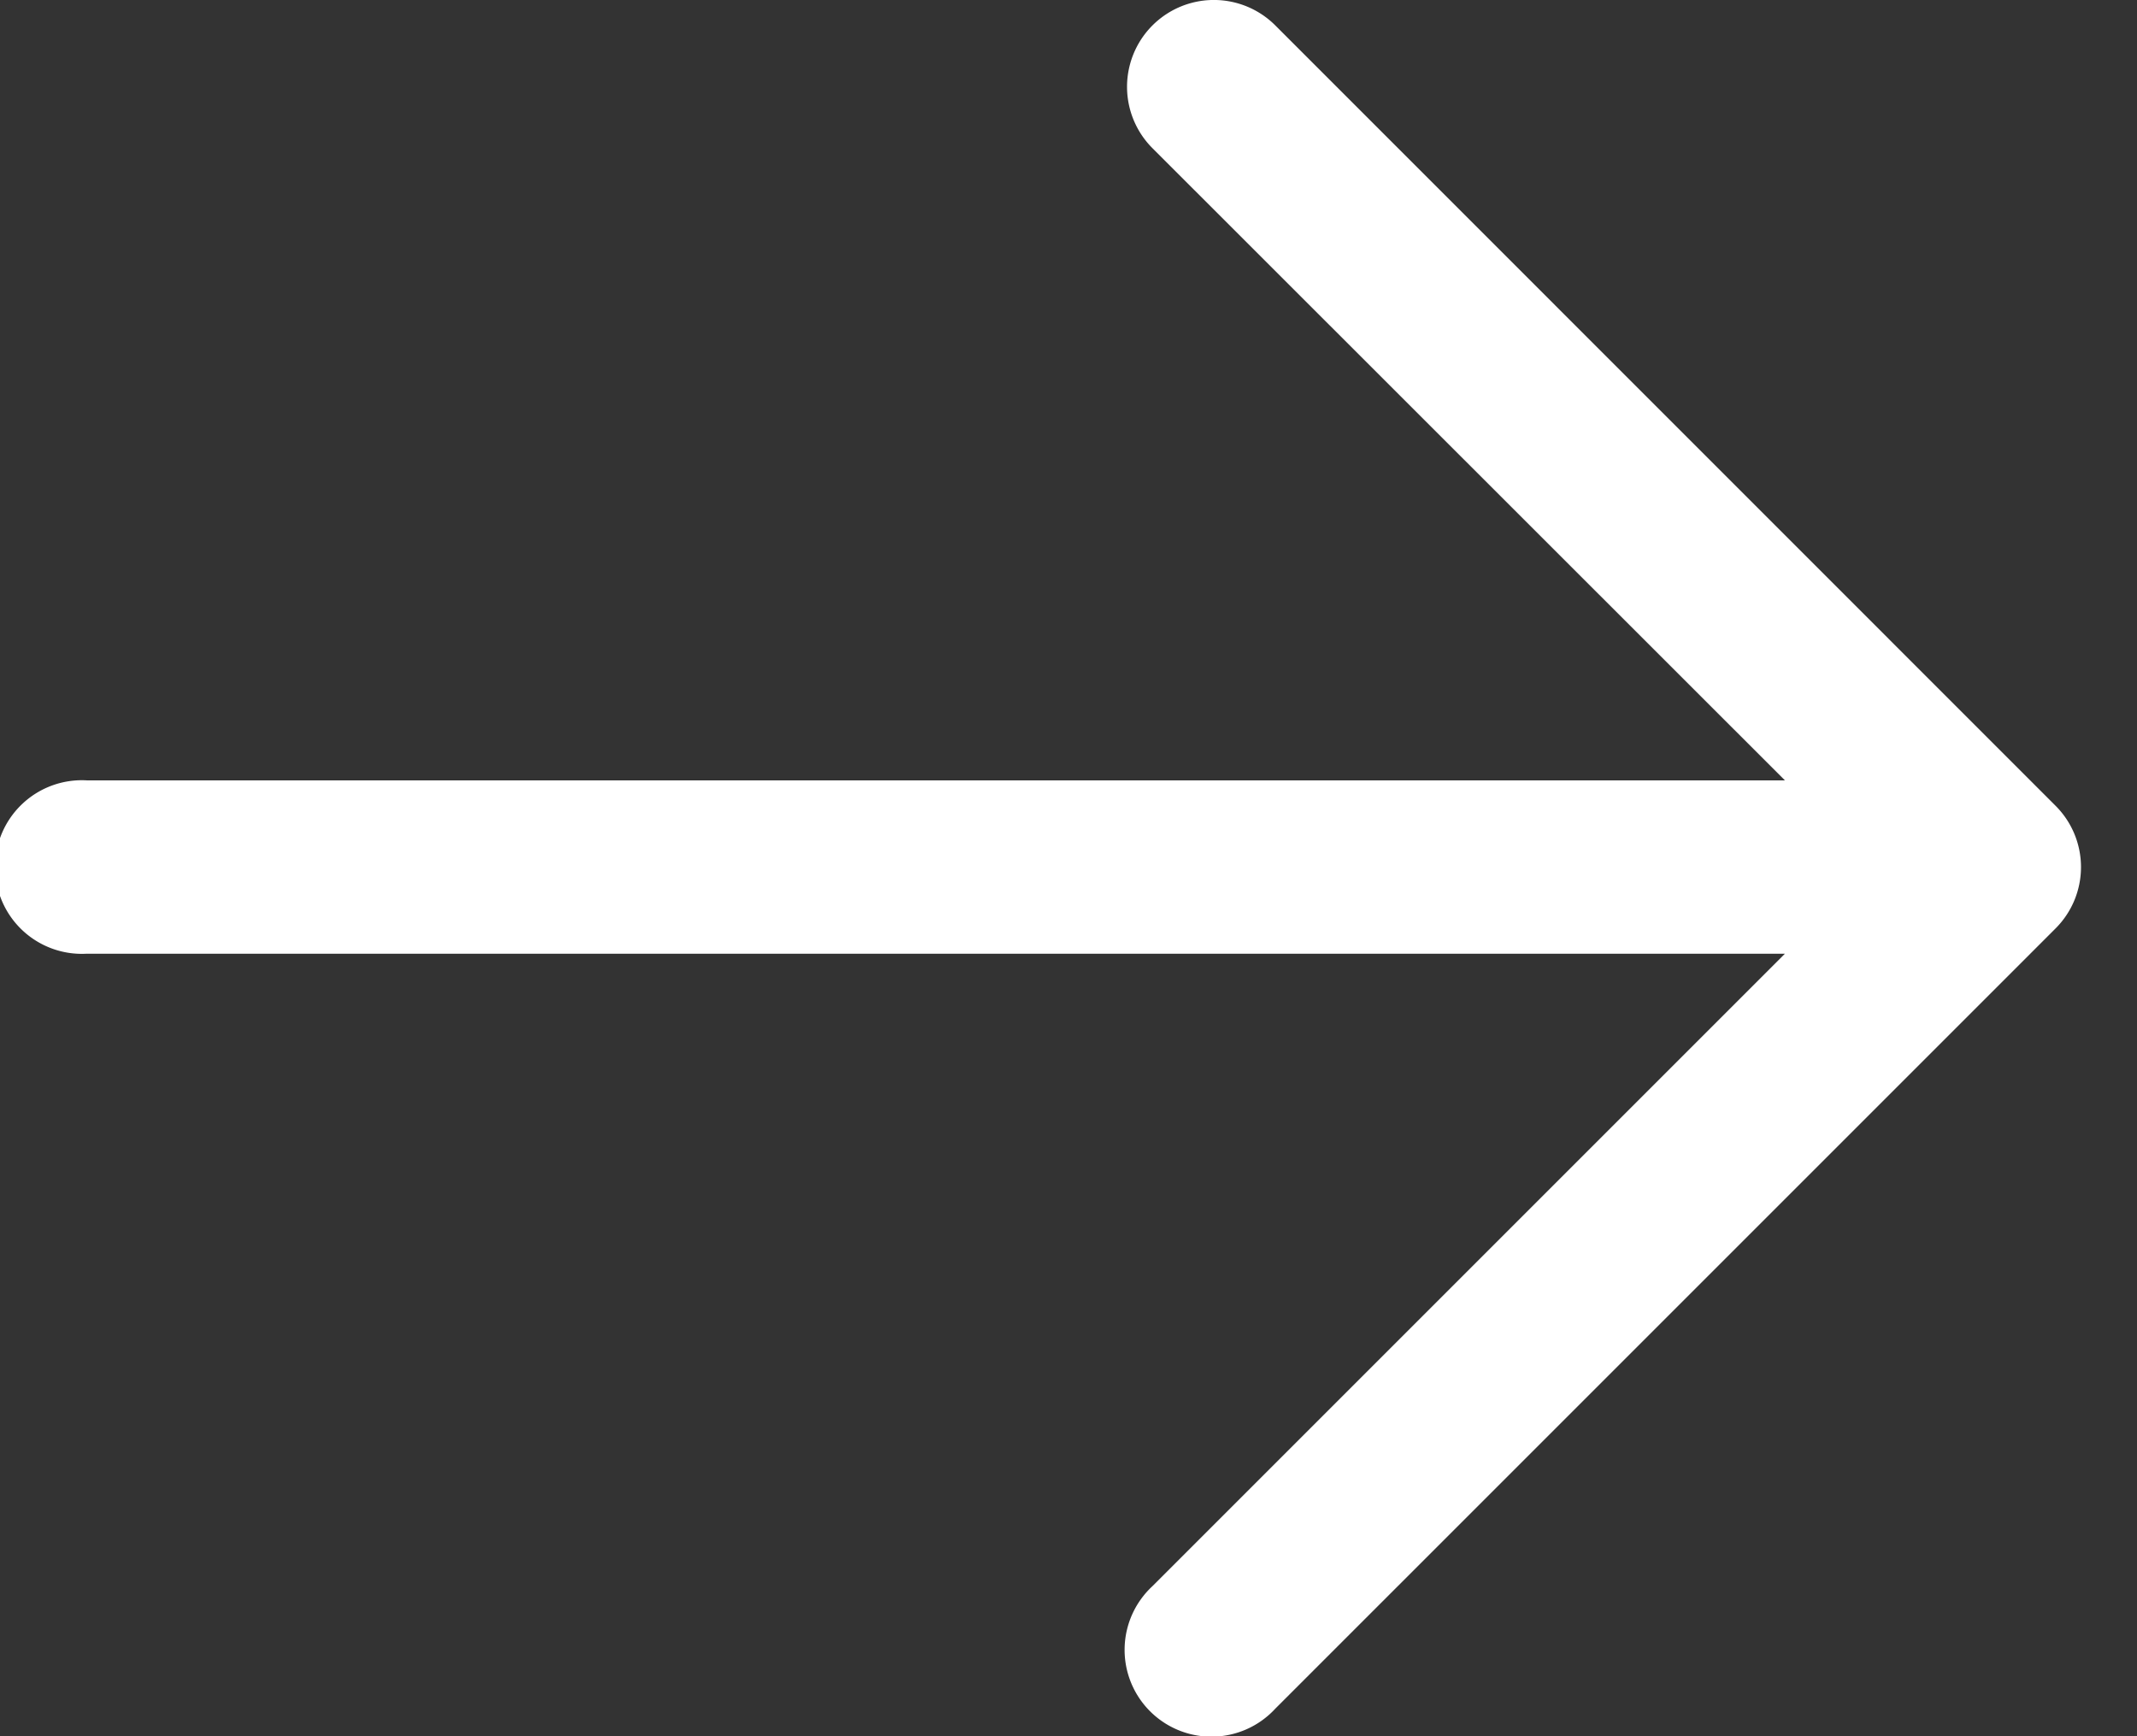 <svg xmlns="http://www.w3.org/2000/svg" width="16" height="13" fill="none"><rect width="100%" height="100%" fill="#333333" stroke="none"/><path fill="#fff" d="m9.548.19 5.842 5.843a.649.649 0 0 1 0 .919l-5.842 5.842a.65.65 0 1 1-.919-.918l4.735-4.735H.649a.65.65 0 1 1 0-1.298h12.715L8.629 1.11a.65.65 0 0 1 .919-.92Z"/></svg>